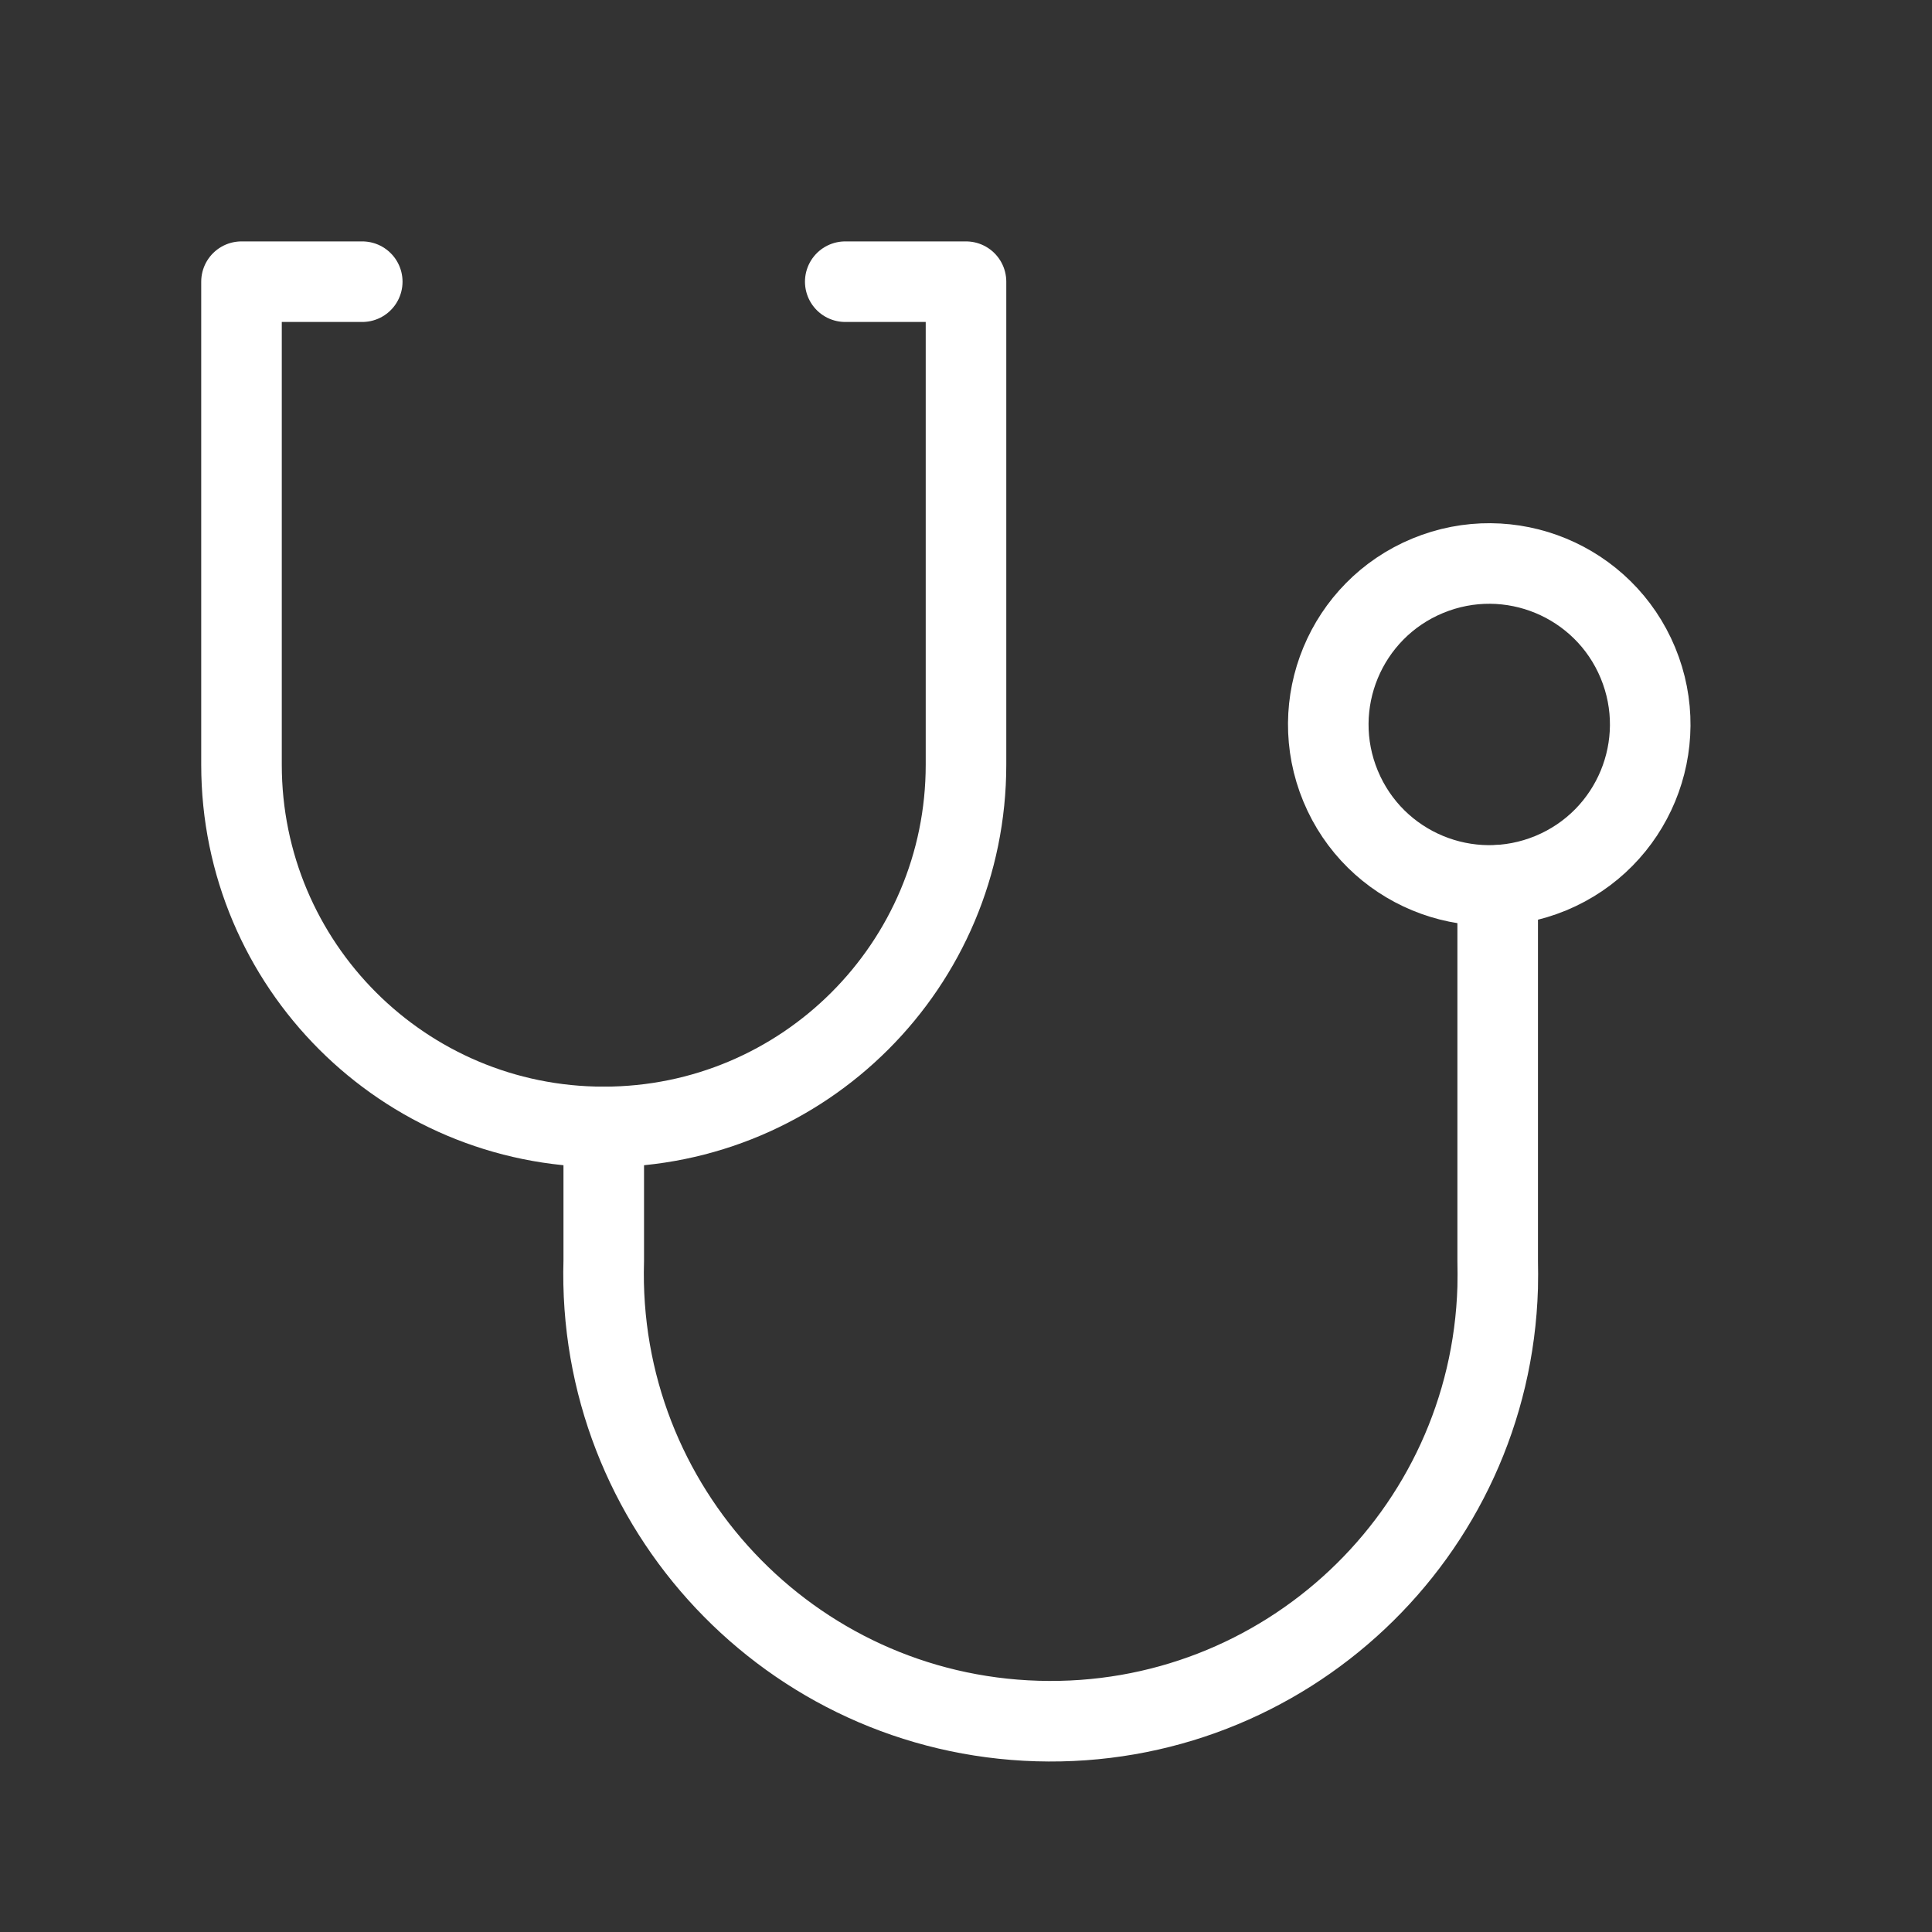 <?xml version="1.0" encoding="UTF-8"?>
<svg id="_レイヤー_1" data-name="レイヤー 1" xmlns="http://www.w3.org/2000/svg" width="100" height="100" viewBox="0 0 100 100">
  <rect x="0" y="0" width="100" height="100" fill="#333333" stroke="none"/>
  <defs>
    <style>
      .cls-1 {
        stroke-width: 0px;
      }

      .cls-1, .cls-2, .cls-3 {
        fill: none;
      }

      .cls-2 {
        stroke-linecap: round;
        stroke-linejoin: round;
      }

      .cls-2, .cls-3 {
        stroke: #fff;
        stroke-width: 4.17px;
      }

      .cls-3 {
        stroke-miterlimit: 10;
      }
    </style>
  </defs>
  <g id="ia">
    <g id="Rectangle">
      <rect id="rect" class="cls-1" width="100" height="100"/>
    </g>
    <g id="icon_data" data-name="icon data">
      <path class="cls-2" d="M18.75,14.58h-6.25v25c0,10.36,8.39,18.75,18.75,18.75s18.75-8.39,18.75-18.75V14.58h-6.25"/>
      <path class="cls-2" d="M31.25,58.33v6.92c-.38,12.78,9.66,23.45,22.44,23.83,12.78.38,23.45-9.66,23.83-22.44.01-.46.01-.93,0-1.39v-19.42"/>
      <circle class="cls-3" cx="77.08" cy="37.5" r="8.33" transform="translate(-8.48 32.35) rotate(-22.5)"/>
    </g>
  </g>
</svg>